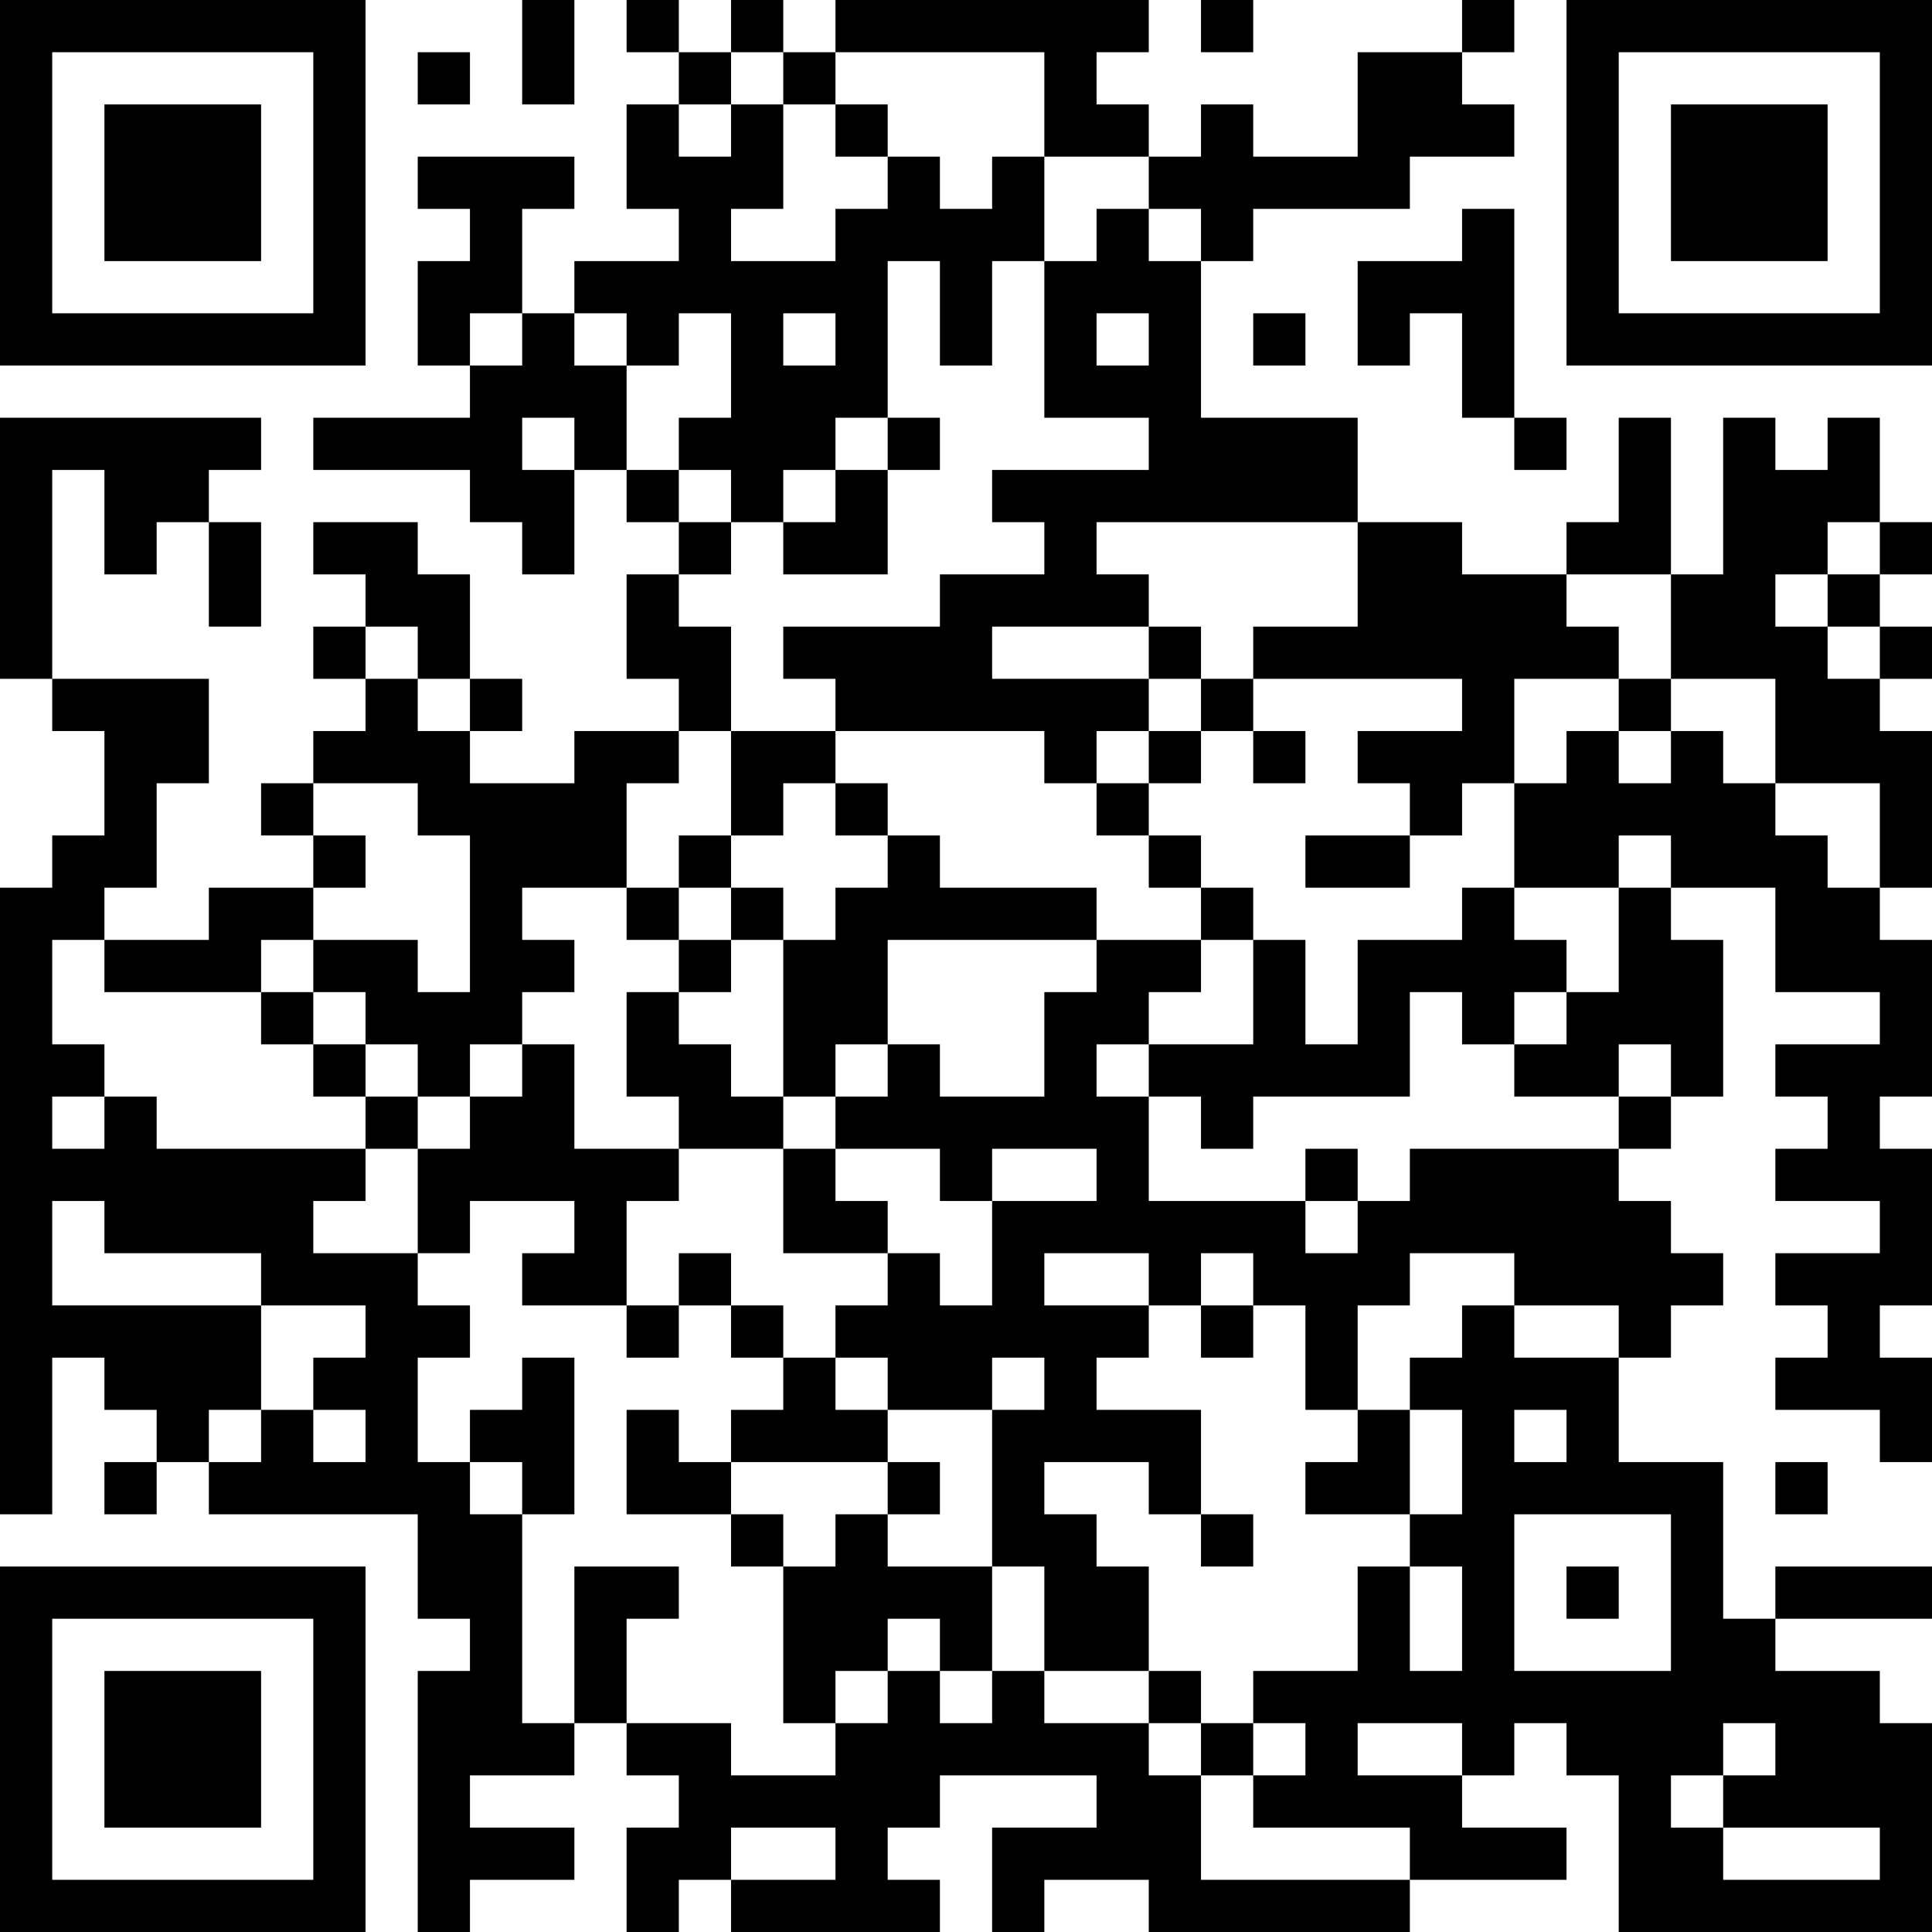 <?xml version="1.0" encoding="UTF-8"?>
<svg xmlns="http://www.w3.org/2000/svg" version="1.1" width="400" height="400" viewBox="0 0 400 400"><rect x="0" y="0" width="400" height="400" fill="#ffffff"/><g transform="scale(10.811)"><g transform="translate(0,0)"><path fill-rule="evenodd" d="M10 0L10 2L11 2L11 0ZM12 0L12 1L13 1L13 2L12 2L12 4L13 4L13 5L11 5L11 6L10 6L10 4L11 4L11 3L8 3L8 4L9 4L9 5L8 5L8 7L9 7L9 8L6 8L6 9L9 9L9 10L10 10L10 11L11 11L11 9L12 9L12 10L13 10L13 11L12 11L12 13L13 13L13 14L11 14L11 15L9 15L9 14L10 14L10 13L9 13L9 11L8 11L8 10L6 10L6 11L7 11L7 12L6 12L6 13L7 13L7 14L6 14L6 15L5 15L5 16L6 16L6 17L4 17L4 18L2 18L2 17L3 17L3 15L4 15L4 13L1 13L1 9L2 9L2 11L3 11L3 10L4 10L4 12L5 12L5 10L4 10L4 9L5 9L5 8L0 8L0 13L1 13L1 14L2 14L2 16L1 16L1 17L0 17L0 29L1 29L1 26L2 26L2 27L3 27L3 28L2 28L2 29L3 29L3 28L4 28L4 29L8 29L8 31L9 31L9 32L8 32L8 37L9 37L9 36L11 36L11 35L9 35L9 34L11 34L11 33L12 33L12 34L13 34L13 35L12 35L12 37L13 37L13 36L14 36L14 37L18 37L18 36L17 36L17 35L18 35L18 34L21 34L21 35L19 35L19 37L20 37L20 36L22 36L22 37L27 37L27 36L30 36L30 35L28 35L28 34L29 34L29 33L30 33L30 34L31 34L31 37L37 37L37 33L36 33L36 32L34 32L34 31L37 31L37 30L34 30L34 31L33 31L33 28L31 28L31 26L32 26L32 25L33 25L33 24L32 24L32 23L31 23L31 22L32 22L32 21L33 21L33 18L32 18L32 17L34 17L34 19L36 19L36 20L34 20L34 21L35 21L35 22L34 22L34 23L36 23L36 24L34 24L34 25L35 25L35 26L34 26L34 27L36 27L36 28L37 28L37 26L36 26L36 25L37 25L37 22L36 22L36 21L37 21L37 18L36 18L36 17L37 17L37 14L36 14L36 13L37 13L37 12L36 12L36 11L37 11L37 10L36 10L36 8L35 8L35 9L34 9L34 8L33 8L33 11L32 11L32 8L31 8L31 10L30 10L30 11L28 11L28 10L26 10L26 8L23 8L23 5L24 5L24 4L27 4L27 3L29 3L29 2L28 2L28 1L29 1L29 0L28 0L28 1L26 1L26 3L24 3L24 2L23 2L23 3L22 3L22 2L21 2L21 1L22 1L22 0L16 0L16 1L15 1L15 0L14 0L14 1L13 1L13 0ZM23 0L23 1L24 1L24 0ZM8 1L8 2L9 2L9 1ZM14 1L14 2L13 2L13 3L14 3L14 2L15 2L15 4L14 4L14 5L16 5L16 4L17 4L17 3L18 3L18 4L19 4L19 3L20 3L20 5L19 5L19 7L18 7L18 5L17 5L17 8L16 8L16 9L15 9L15 10L14 10L14 9L13 9L13 8L14 8L14 6L13 6L13 7L12 7L12 6L11 6L11 7L12 7L12 9L13 9L13 10L14 10L14 11L13 11L13 12L14 12L14 14L13 14L13 15L12 15L12 17L10 17L10 18L11 18L11 19L10 19L10 20L9 20L9 21L8 21L8 20L7 20L7 19L6 19L6 18L8 18L8 19L9 19L9 16L8 16L8 15L6 15L6 16L7 16L7 17L6 17L6 18L5 18L5 19L2 19L2 18L1 18L1 20L2 20L2 21L1 21L1 22L2 22L2 21L3 21L3 22L7 22L7 23L6 23L6 24L8 24L8 25L9 25L9 26L8 26L8 28L9 28L9 29L10 29L10 33L11 33L11 30L13 30L13 31L12 31L12 33L14 33L14 34L16 34L16 33L17 33L17 32L18 32L18 33L19 33L19 32L20 32L20 33L22 33L22 34L23 34L23 36L27 36L27 35L24 35L24 34L25 34L25 33L24 33L24 32L26 32L26 30L27 30L27 32L28 32L28 30L27 30L27 29L28 29L28 27L27 27L27 26L28 26L28 25L29 25L29 26L31 26L31 25L29 25L29 24L27 24L27 25L26 25L26 27L25 27L25 25L24 25L24 24L23 24L23 25L22 25L22 24L20 24L20 25L22 25L22 26L21 26L21 27L23 27L23 29L22 29L22 28L20 28L20 29L21 29L21 30L22 30L22 32L20 32L20 30L19 30L19 27L20 27L20 26L19 26L19 27L17 27L17 26L16 26L16 25L17 25L17 24L18 24L18 25L19 25L19 23L21 23L21 22L19 22L19 23L18 23L18 22L16 22L16 21L17 21L17 20L18 20L18 21L20 21L20 19L21 19L21 18L23 18L23 19L22 19L22 20L21 20L21 21L22 21L22 23L25 23L25 24L26 24L26 23L27 23L27 22L31 22L31 21L32 21L32 20L31 20L31 21L29 21L29 20L30 20L30 19L31 19L31 17L32 17L32 16L31 16L31 17L29 17L29 15L30 15L30 14L31 14L31 15L32 15L32 14L33 14L33 15L34 15L34 16L35 16L35 17L36 17L36 15L34 15L34 13L32 13L32 11L30 11L30 12L31 12L31 13L29 13L29 15L28 15L28 16L27 16L27 15L26 15L26 14L28 14L28 13L24 13L24 12L26 12L26 10L21 10L21 11L22 11L22 12L19 12L19 13L22 13L22 14L21 14L21 15L20 15L20 14L16 14L16 13L15 13L15 12L18 12L18 11L20 11L20 10L19 10L19 9L22 9L22 8L20 8L20 5L21 5L21 4L22 4L22 5L23 5L23 4L22 4L22 3L20 3L20 1L16 1L16 2L15 2L15 1ZM16 2L16 3L17 3L17 2ZM28 4L28 5L26 5L26 7L27 7L27 6L28 6L28 8L29 8L29 9L30 9L30 8L29 8L29 4ZM9 6L9 7L10 7L10 6ZM15 6L15 7L16 7L16 6ZM21 6L21 7L22 7L22 6ZM24 6L24 7L25 7L25 6ZM10 8L10 9L11 9L11 8ZM17 8L17 9L16 9L16 10L15 10L15 11L17 11L17 9L18 9L18 8ZM35 10L35 11L34 11L34 12L35 12L35 13L36 13L36 12L35 12L35 11L36 11L36 10ZM7 12L7 13L8 13L8 14L9 14L9 13L8 13L8 12ZM22 12L22 13L23 13L23 14L22 14L22 15L21 15L21 16L22 16L22 17L23 17L23 18L24 18L24 20L22 20L22 21L23 21L23 22L24 22L24 21L27 21L27 19L28 19L28 20L29 20L29 19L30 19L30 18L29 18L29 17L28 17L28 18L26 18L26 20L25 20L25 18L24 18L24 17L23 17L23 16L22 16L22 15L23 15L23 14L24 14L24 15L25 15L25 14L24 14L24 13L23 13L23 12ZM31 13L31 14L32 14L32 13ZM14 14L14 16L13 16L13 17L12 17L12 18L13 18L13 19L12 19L12 21L13 21L13 22L11 22L11 20L10 20L10 21L9 21L9 22L8 22L8 21L7 21L7 20L6 20L6 19L5 19L5 20L6 20L6 21L7 21L7 22L8 22L8 24L9 24L9 23L11 23L11 24L10 24L10 25L12 25L12 26L13 26L13 25L14 25L14 26L15 26L15 27L14 27L14 28L13 28L13 27L12 27L12 29L14 29L14 30L15 30L15 33L16 33L16 32L17 32L17 31L18 31L18 32L19 32L19 30L17 30L17 29L18 29L18 28L17 28L17 27L16 27L16 26L15 26L15 25L14 25L14 24L13 24L13 25L12 25L12 23L13 23L13 22L15 22L15 24L17 24L17 23L16 23L16 22L15 22L15 21L16 21L16 20L17 20L17 18L21 18L21 17L18 17L18 16L17 16L17 15L16 15L16 14ZM15 15L15 16L14 16L14 17L13 17L13 18L14 18L14 19L13 19L13 20L14 20L14 21L15 21L15 18L16 18L16 17L17 17L17 16L16 16L16 15ZM25 16L25 17L27 17L27 16ZM14 17L14 18L15 18L15 17ZM25 22L25 23L26 23L26 22ZM1 23L1 25L5 25L5 27L4 27L4 28L5 28L5 27L6 27L6 28L7 28L7 27L6 27L6 26L7 26L7 25L5 25L5 24L2 24L2 23ZM23 25L23 26L24 26L24 25ZM10 26L10 27L9 27L9 28L10 28L10 29L11 29L11 26ZM26 27L26 28L25 28L25 29L27 29L27 27ZM29 27L29 28L30 28L30 27ZM14 28L14 29L15 29L15 30L16 30L16 29L17 29L17 28ZM34 28L34 29L35 29L35 28ZM23 29L23 30L24 30L24 29ZM29 29L29 32L32 32L32 29ZM30 30L30 31L31 31L31 30ZM22 32L22 33L23 33L23 34L24 34L24 33L23 33L23 32ZM26 33L26 34L28 34L28 33ZM33 33L33 34L32 34L32 35L33 35L33 36L36 36L36 35L33 35L33 34L34 34L34 33ZM14 35L14 36L16 36L16 35ZM0 0L0 7L7 7L7 0ZM1 1L1 6L6 6L6 1ZM2 2L2 5L5 5L5 2ZM30 0L30 7L37 7L37 0ZM31 1L31 6L36 6L36 1ZM32 2L32 5L35 5L35 2ZM0 30L0 37L7 37L7 30ZM1 31L1 36L6 36L6 31ZM2 32L2 35L5 35L5 32Z" fill="#000000"/></g></g></svg>

